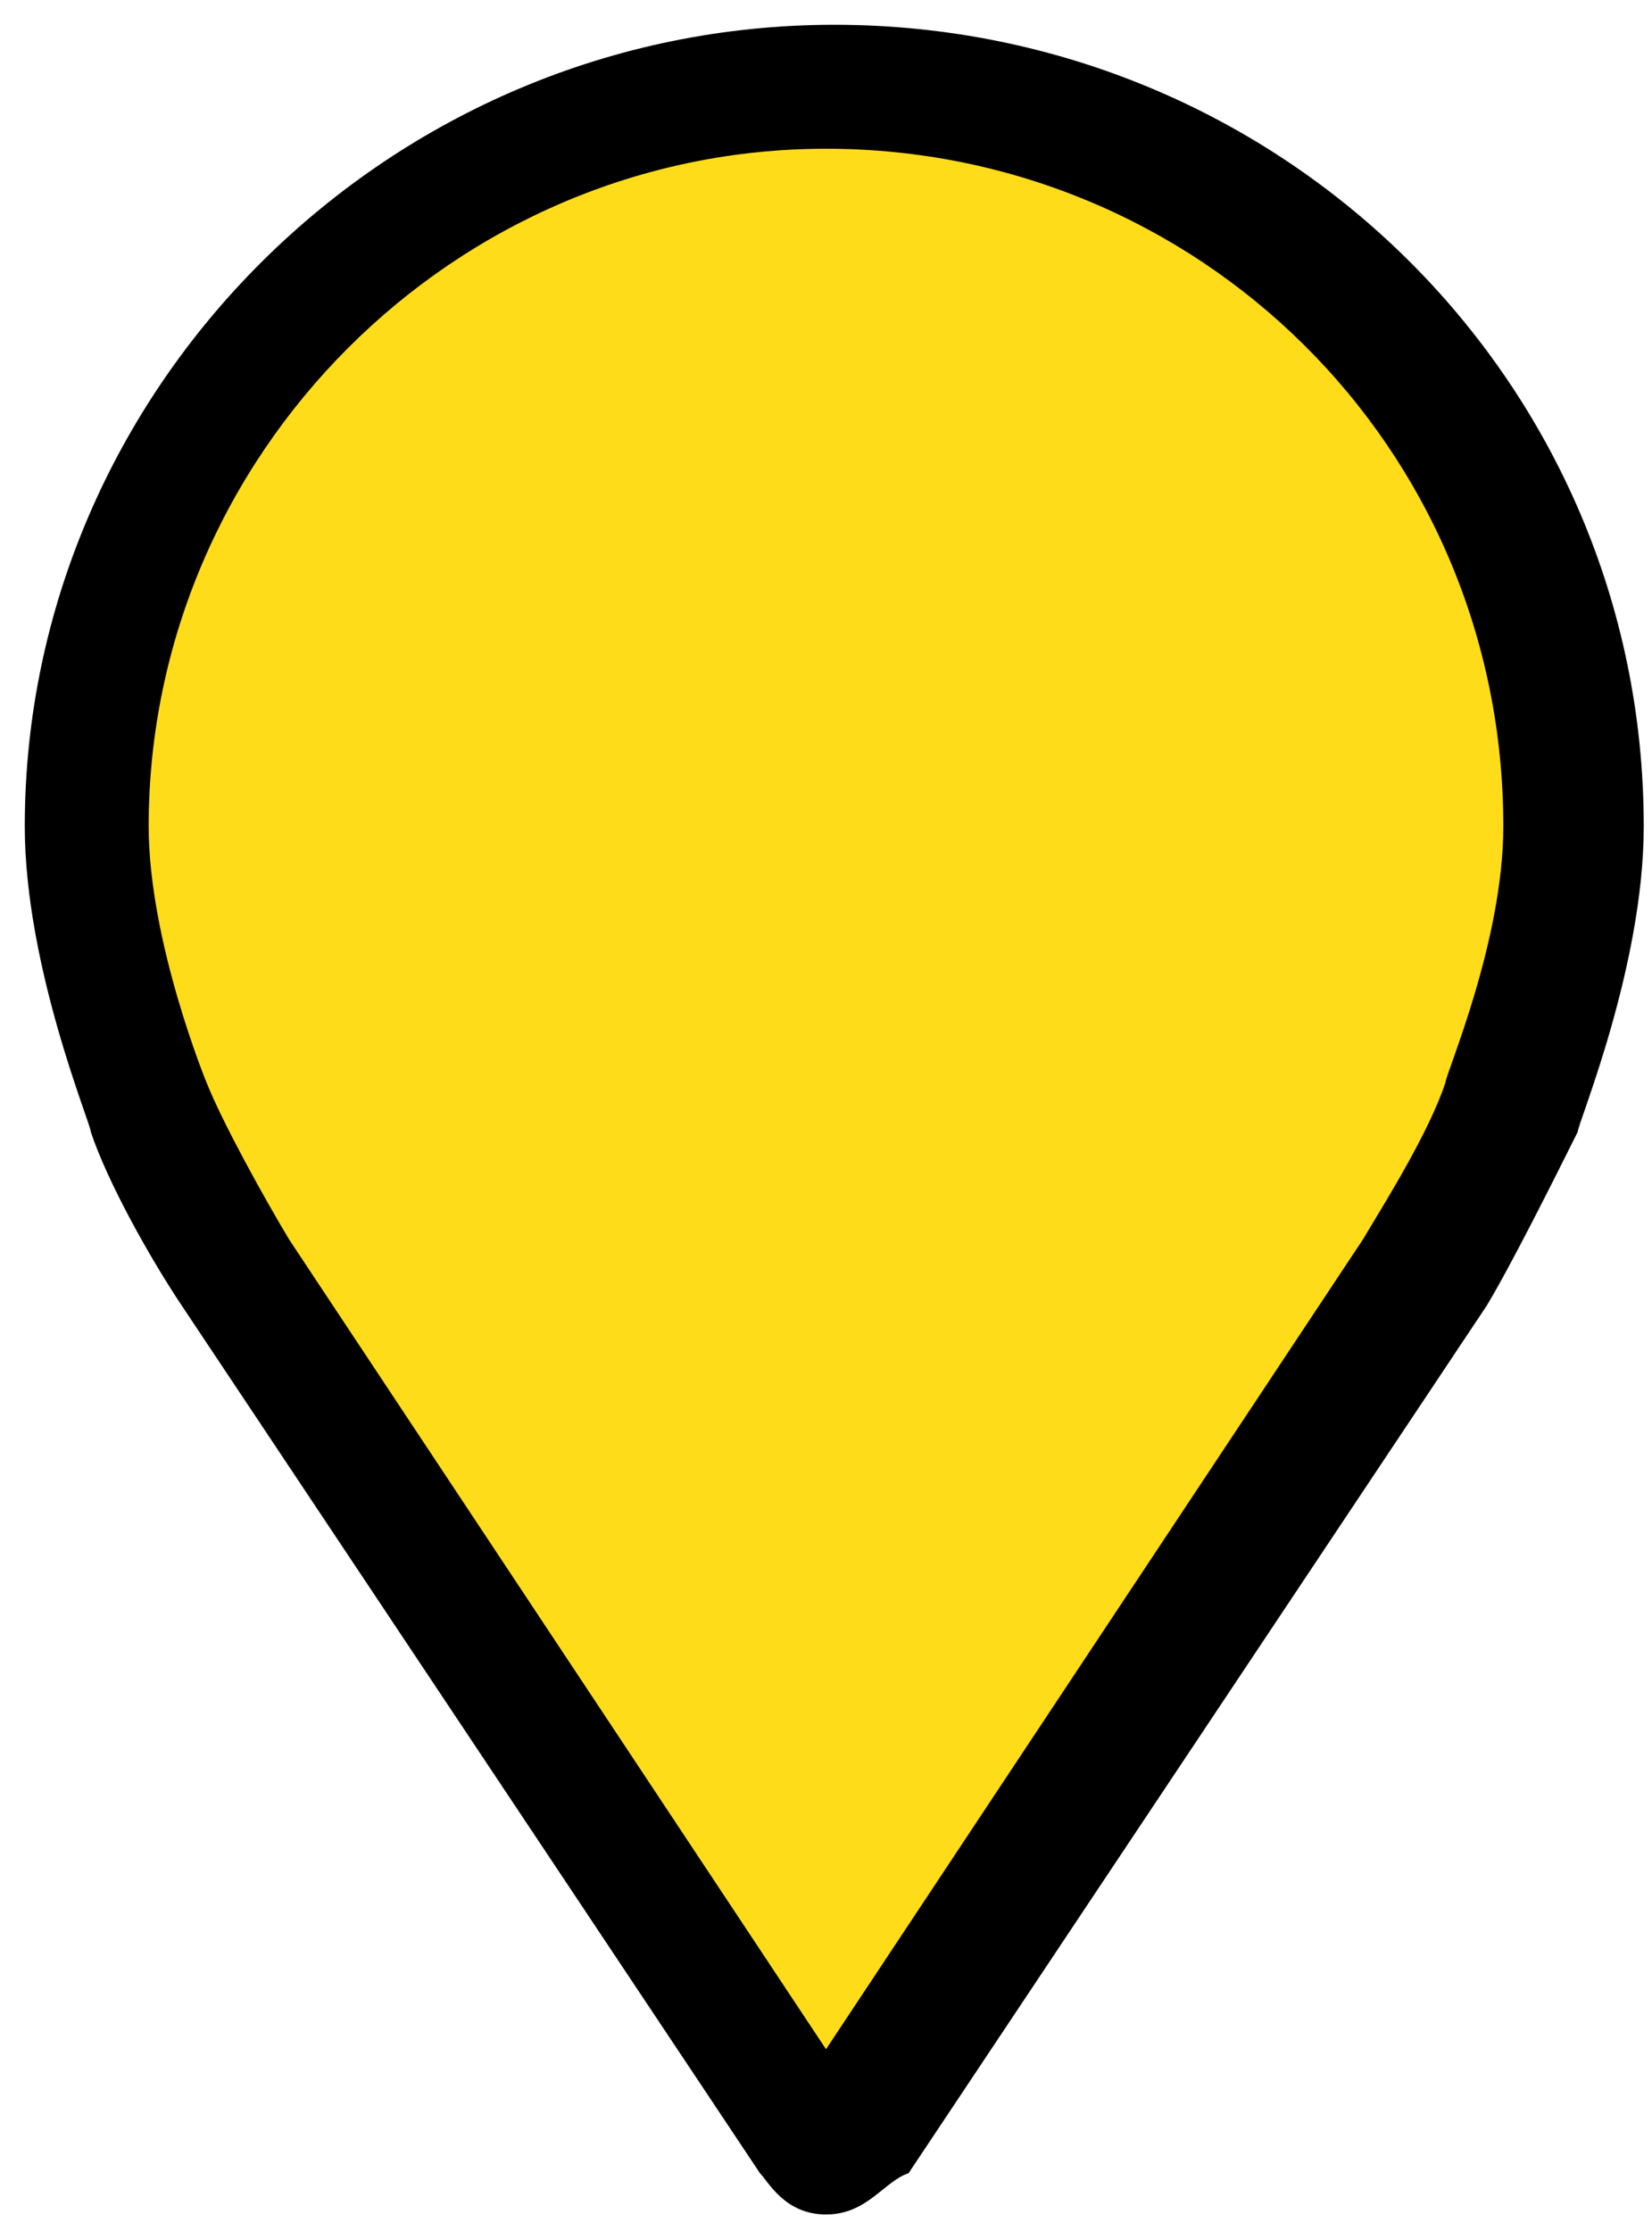 <svg version="1.1" id="Layer_1" xmlns="http://www.w3.org/2000/svg" x="0" y="0" viewBox="0 0 20 27" xml:space="preserve"><path id="Stroke-1-Copy-12_1_" d="M18.2 13.3c-.2.6-.7 1.5-1.1 2l-7 10.5c-.1.2-.2.2-.3 0l-7-10.5c-.3-.5-.8-1.4-1.1-2 0 0-.8-1.8-.8-3.4C1 5 5 1 10 1s9 4 9 8.9c0 1.6-.8 3.4-.8 3.4z" fill-rule="evenodd" clip-rule="evenodd" fill="#ffdc1a"/><path d="M10 26.8c-.5 0-.7-.4-.8-.5l-7-10.5c-.4-.6-.9-1.5-1.1-2.1 0-.1-.8-2-.8-3.7C.3 4.7 4.7.3 10.1.3s9.8 4.3 9.8 9.7c0 1.7-.8 3.6-.8 3.7-.3.6-.8 1.6-1.1 2.1l-7 10.5c-.3.1-.5.5-1 .5zm0-25c-4.5 0-8.2 3.7-8.2 8.2 0 1.4.7 3.1.7 3.1.2.5.7 1.4 1 1.9l6.5 9.8 6.5-9.8c.3-.5.8-1.3 1-1.9 0-.1.7-1.7.7-3.1 0-4.6-3.7-8.2-8.2-8.2z"/></svg>